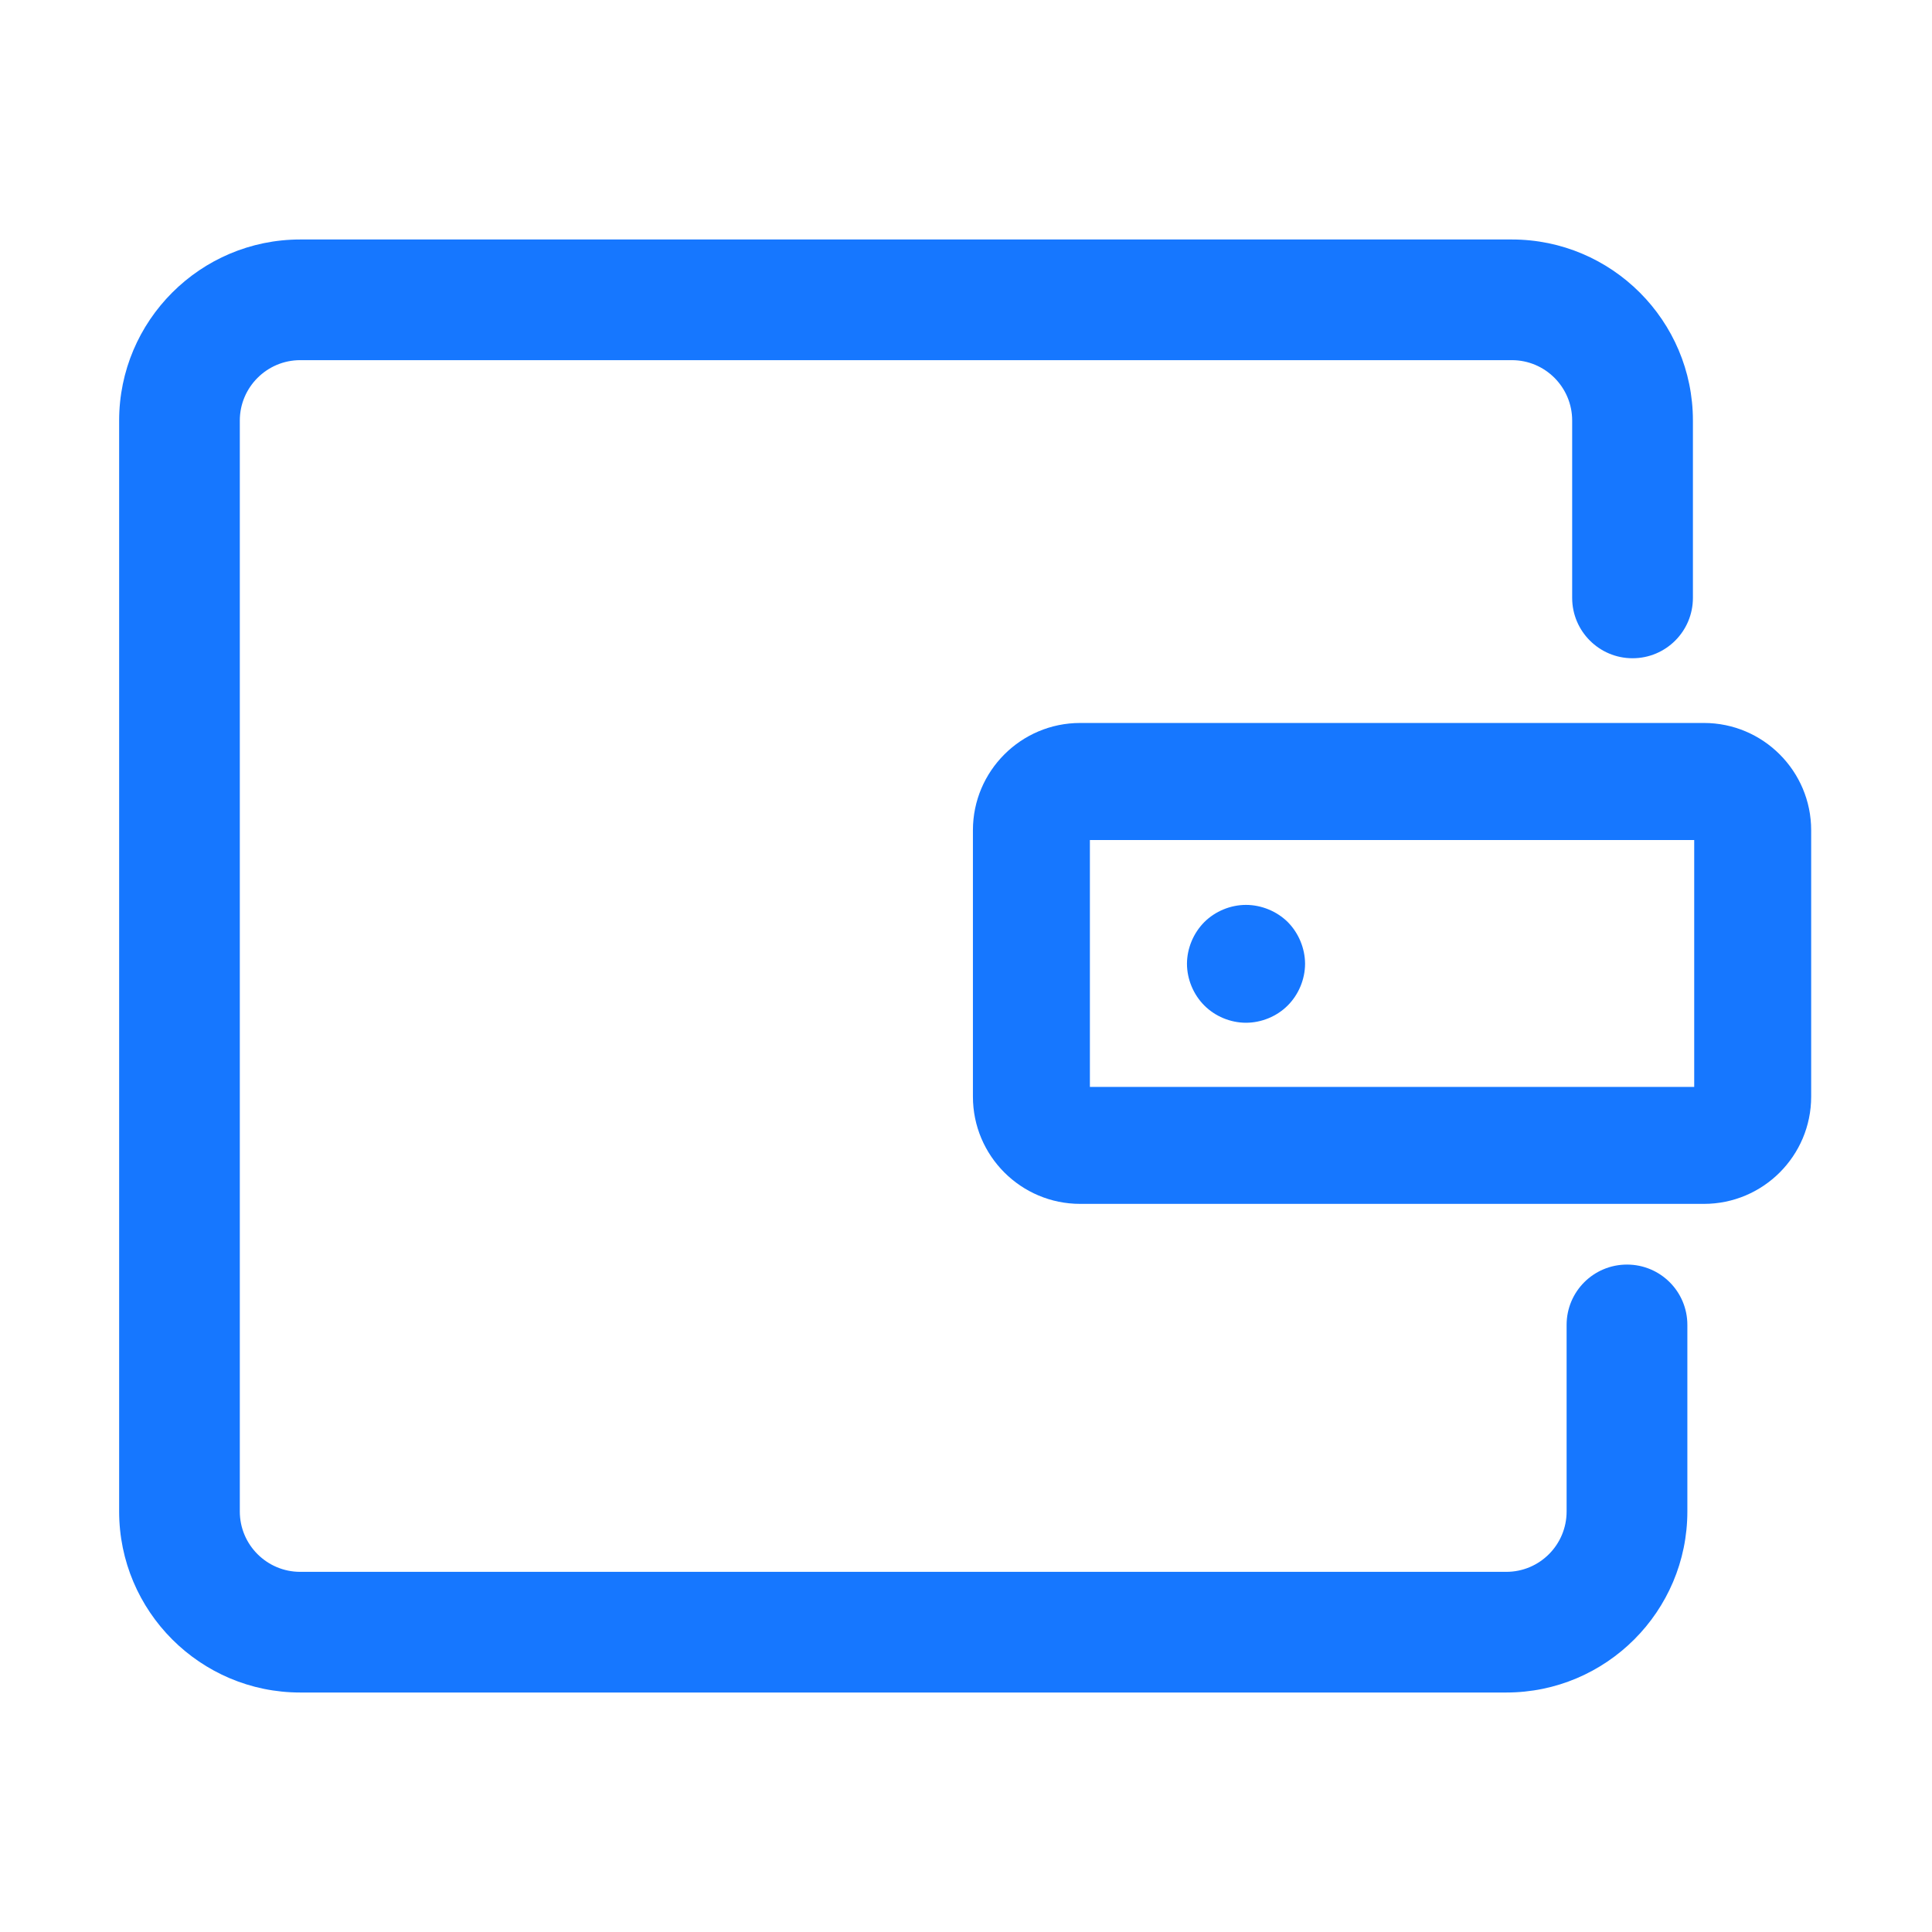 <?xml version="1.0" encoding="UTF-8"?>
<svg width="24px" height="24px" viewBox="0 0 24 24" version="1.1" xmlns="http://www.w3.org/2000/svg" xmlns:xlink="http://www.w3.org/1999/xlink">
    <title>icon- Pending Disbursements</title>
    <g id="icon--Pending-Disbursements" stroke="none" stroke-width="1" fill="none" fill-rule="evenodd">
        <g id="待付款" transform="translate(1, 2)" fill="#1677FF" fill-rule="nonzero">
            <path d="M2.729,19.025 C1.489,19.025 0.48,18.016 0.48,16.776 L0.48,3.224 C0.48,1.984 1.489,0.975 2.729,0.975 L17.781,0.975 C19.021,0.975 20.03,1.984 20.03,3.224 L20.03,5.427 C20.03,5.841 19.695,6.177 19.28,6.177 C18.866,6.177 18.53,5.841 18.53,5.427 L18.53,3.224 C18.53,2.811 18.195,2.474 17.781,2.474 L2.729,2.474 C2.316,2.474 1.979,2.811 1.979,3.224 L1.979,16.776 C1.979,17.19 2.316,17.526 2.729,17.526 L17.712,17.526 C18.126,17.526 18.461,17.19 18.461,16.776 L18.461,14.458 C18.461,14.044 18.796,13.709 19.211,13.709 C19.626,13.709 19.961,14.044 19.961,14.458 L19.961,16.776 C19.961,18.016 18.952,19.025 17.712,19.025 L2.729,19.025 Z M15.212,9.973 C15.212,9.972 15.212,9.971 15.212,9.971 L15.212,9.971 C15.211,9.78 15.132,9.591 14.998,9.455 C14.862,9.32 14.67,9.241 14.478,9.241 C14.286,9.241 14.095,9.32 13.96,9.455 C13.825,9.591 13.746,9.78 13.745,9.971 L13.745,9.971 C13.745,9.971 13.745,9.972 13.745,9.973 C13.745,9.973 13.745,9.974 13.745,9.975 L13.745,9.975 C13.746,10.165 13.825,10.355 13.96,10.49 C14.095,10.626 14.286,10.705 14.478,10.705 C14.67,10.705 14.862,10.626 14.997,10.49 C15.132,10.355 15.211,10.165 15.212,9.975 L15.212,9.975 C15.212,9.974 15.212,9.973 15.212,9.973 Z M20.167,12.955 L12.418,12.955 C11.683,12.955 11.086,12.358 11.086,11.623 L11.086,8.313 C11.086,7.579 11.683,6.981 12.418,6.981 L20.167,6.981 C20.902,6.981 21.499,7.579 21.499,8.313 L21.499,11.623 C21.499,12.358 20.902,12.955 20.167,12.955 Z M12.539,11.502 L20.046,11.502 L20.046,8.435 L12.539,8.435 L12.539,11.502 Z" id="Shape"></path>
        </g>
    </g>
</svg>